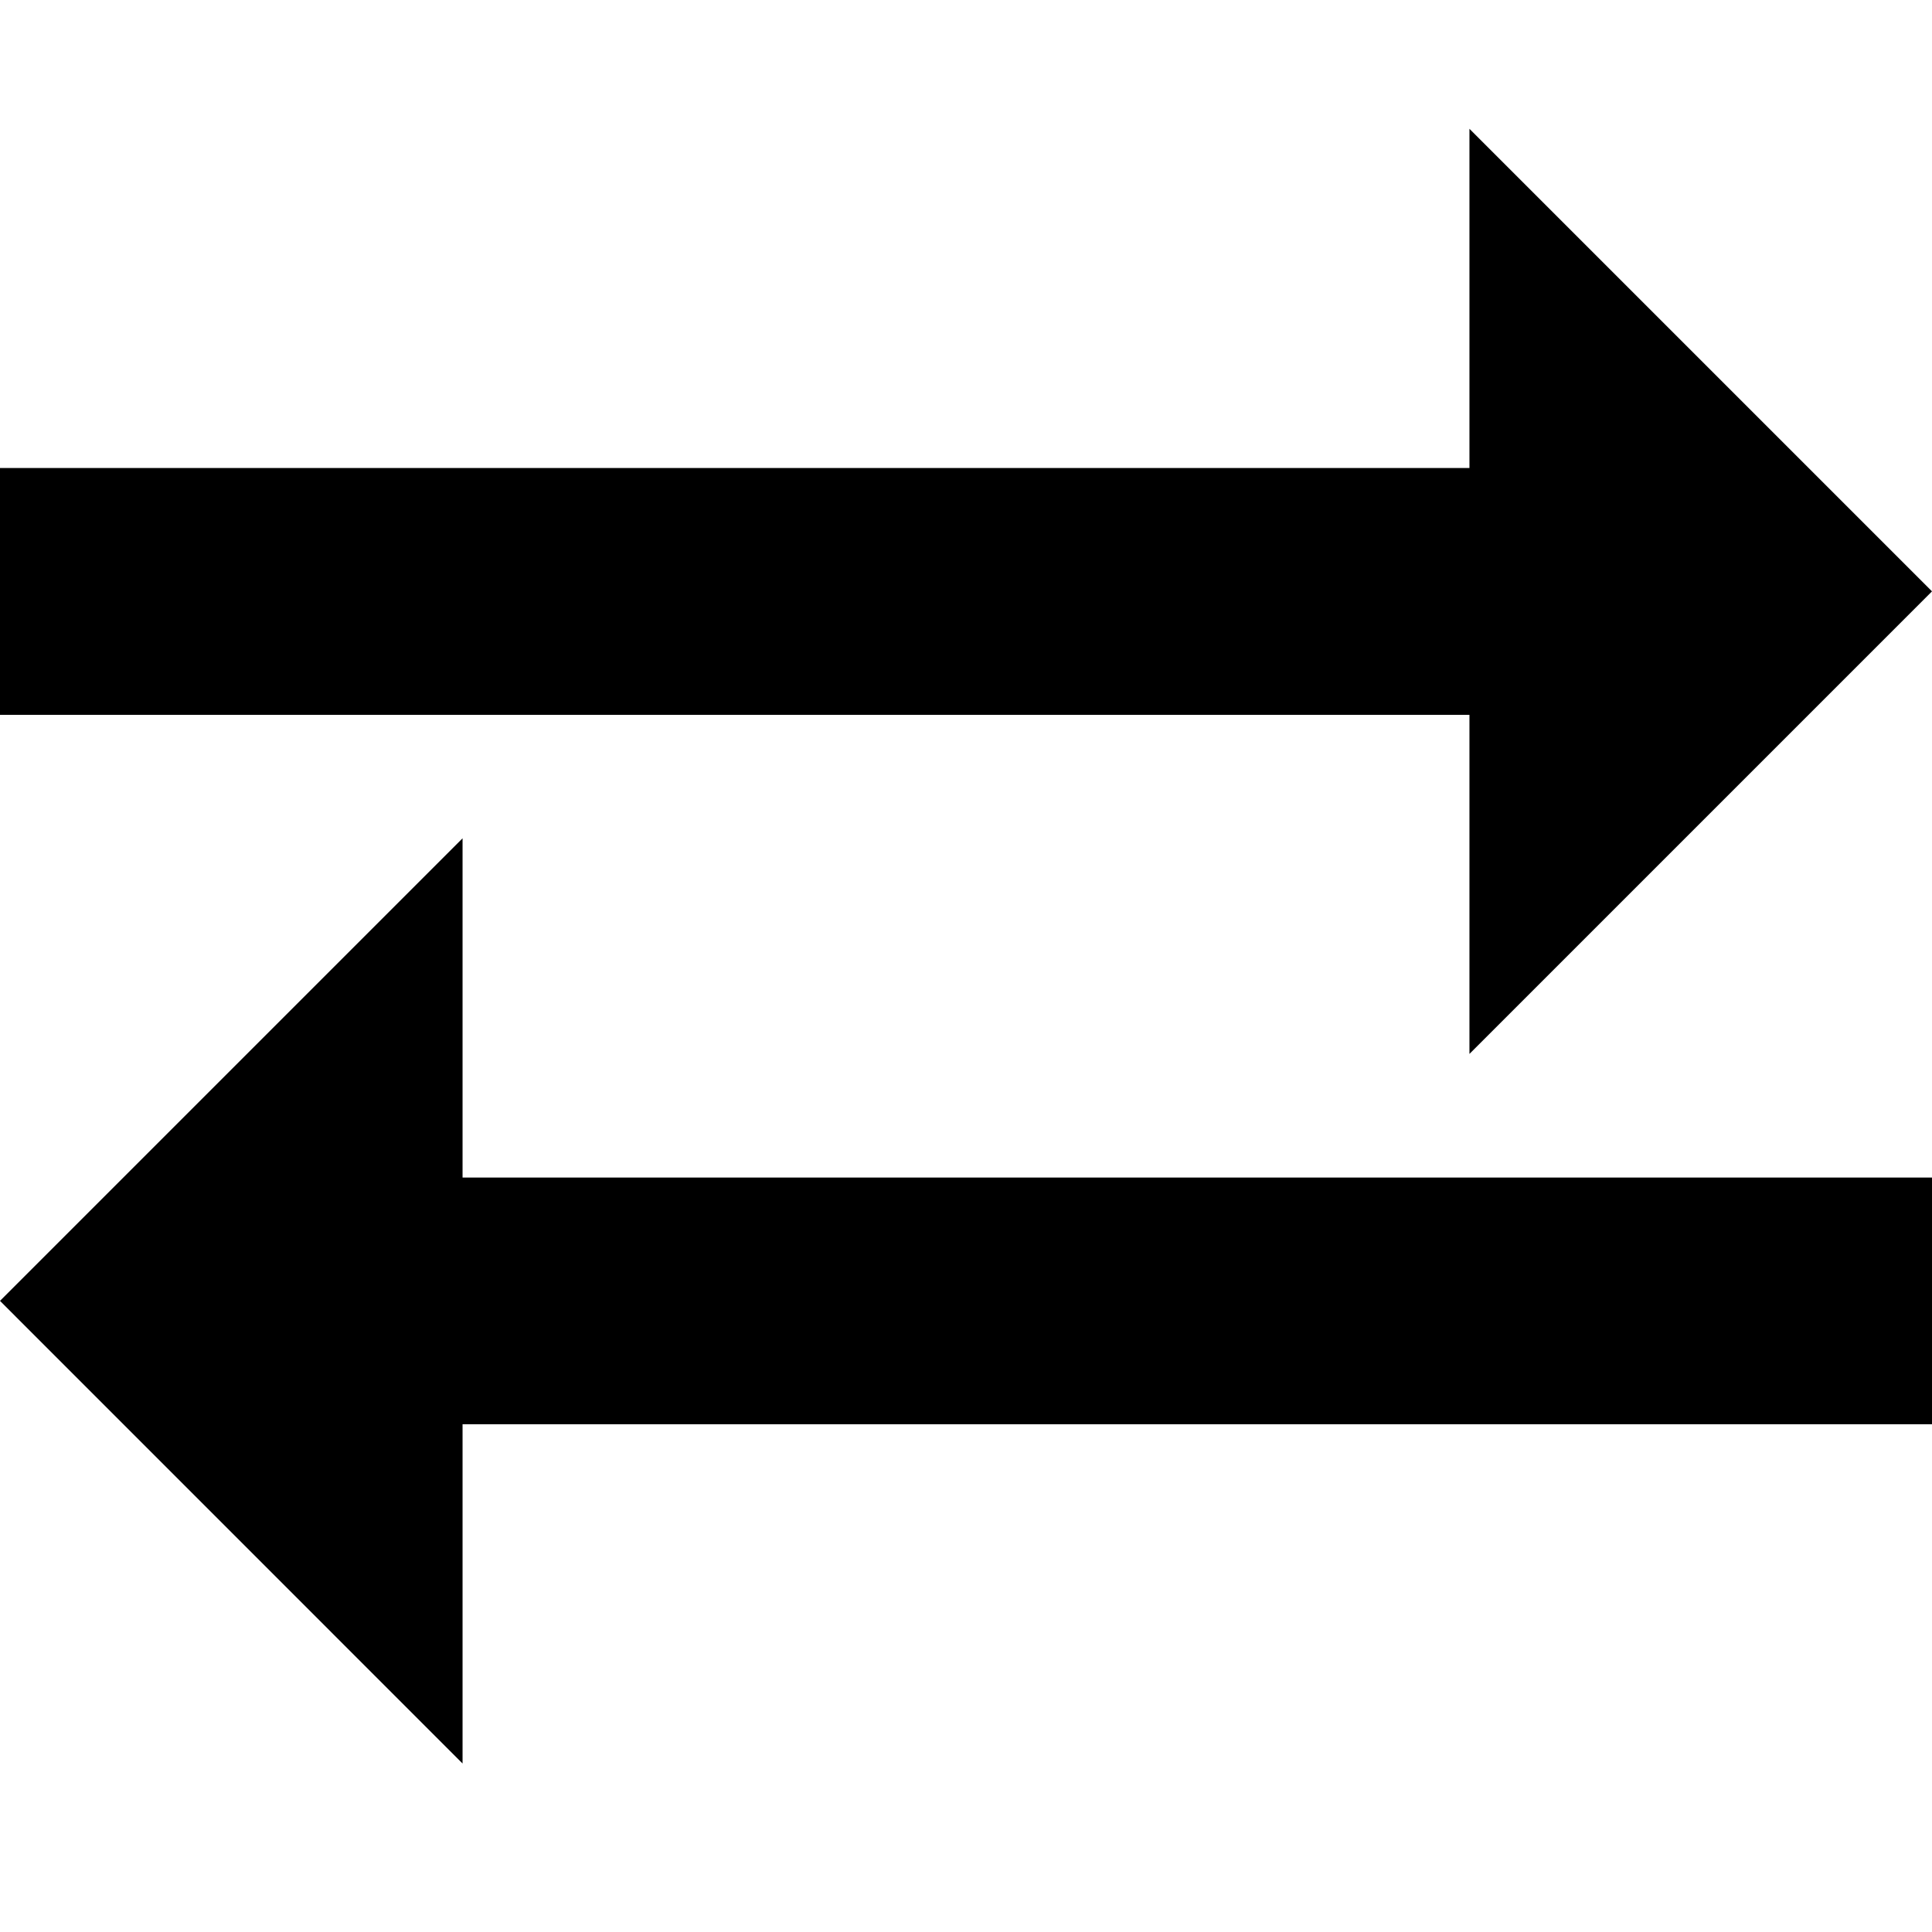 <?xml version="1.0" encoding="utf-8"?><!-- Скачано с сайта svg4.ru / Downloaded from svg4.ru -->
<svg fill="#000000" width="800px" height="800px" viewBox="0 0 24 24" xmlns="http://www.w3.org/2000/svg"><path d="m0 16.16 5.746-5.746v4.214h18.254v3.065h-18.254v4.214zm18.254-7.28h-18.254v-3.066h18.254v-4.214l5.746 5.746-5.746 5.746z"/></svg>